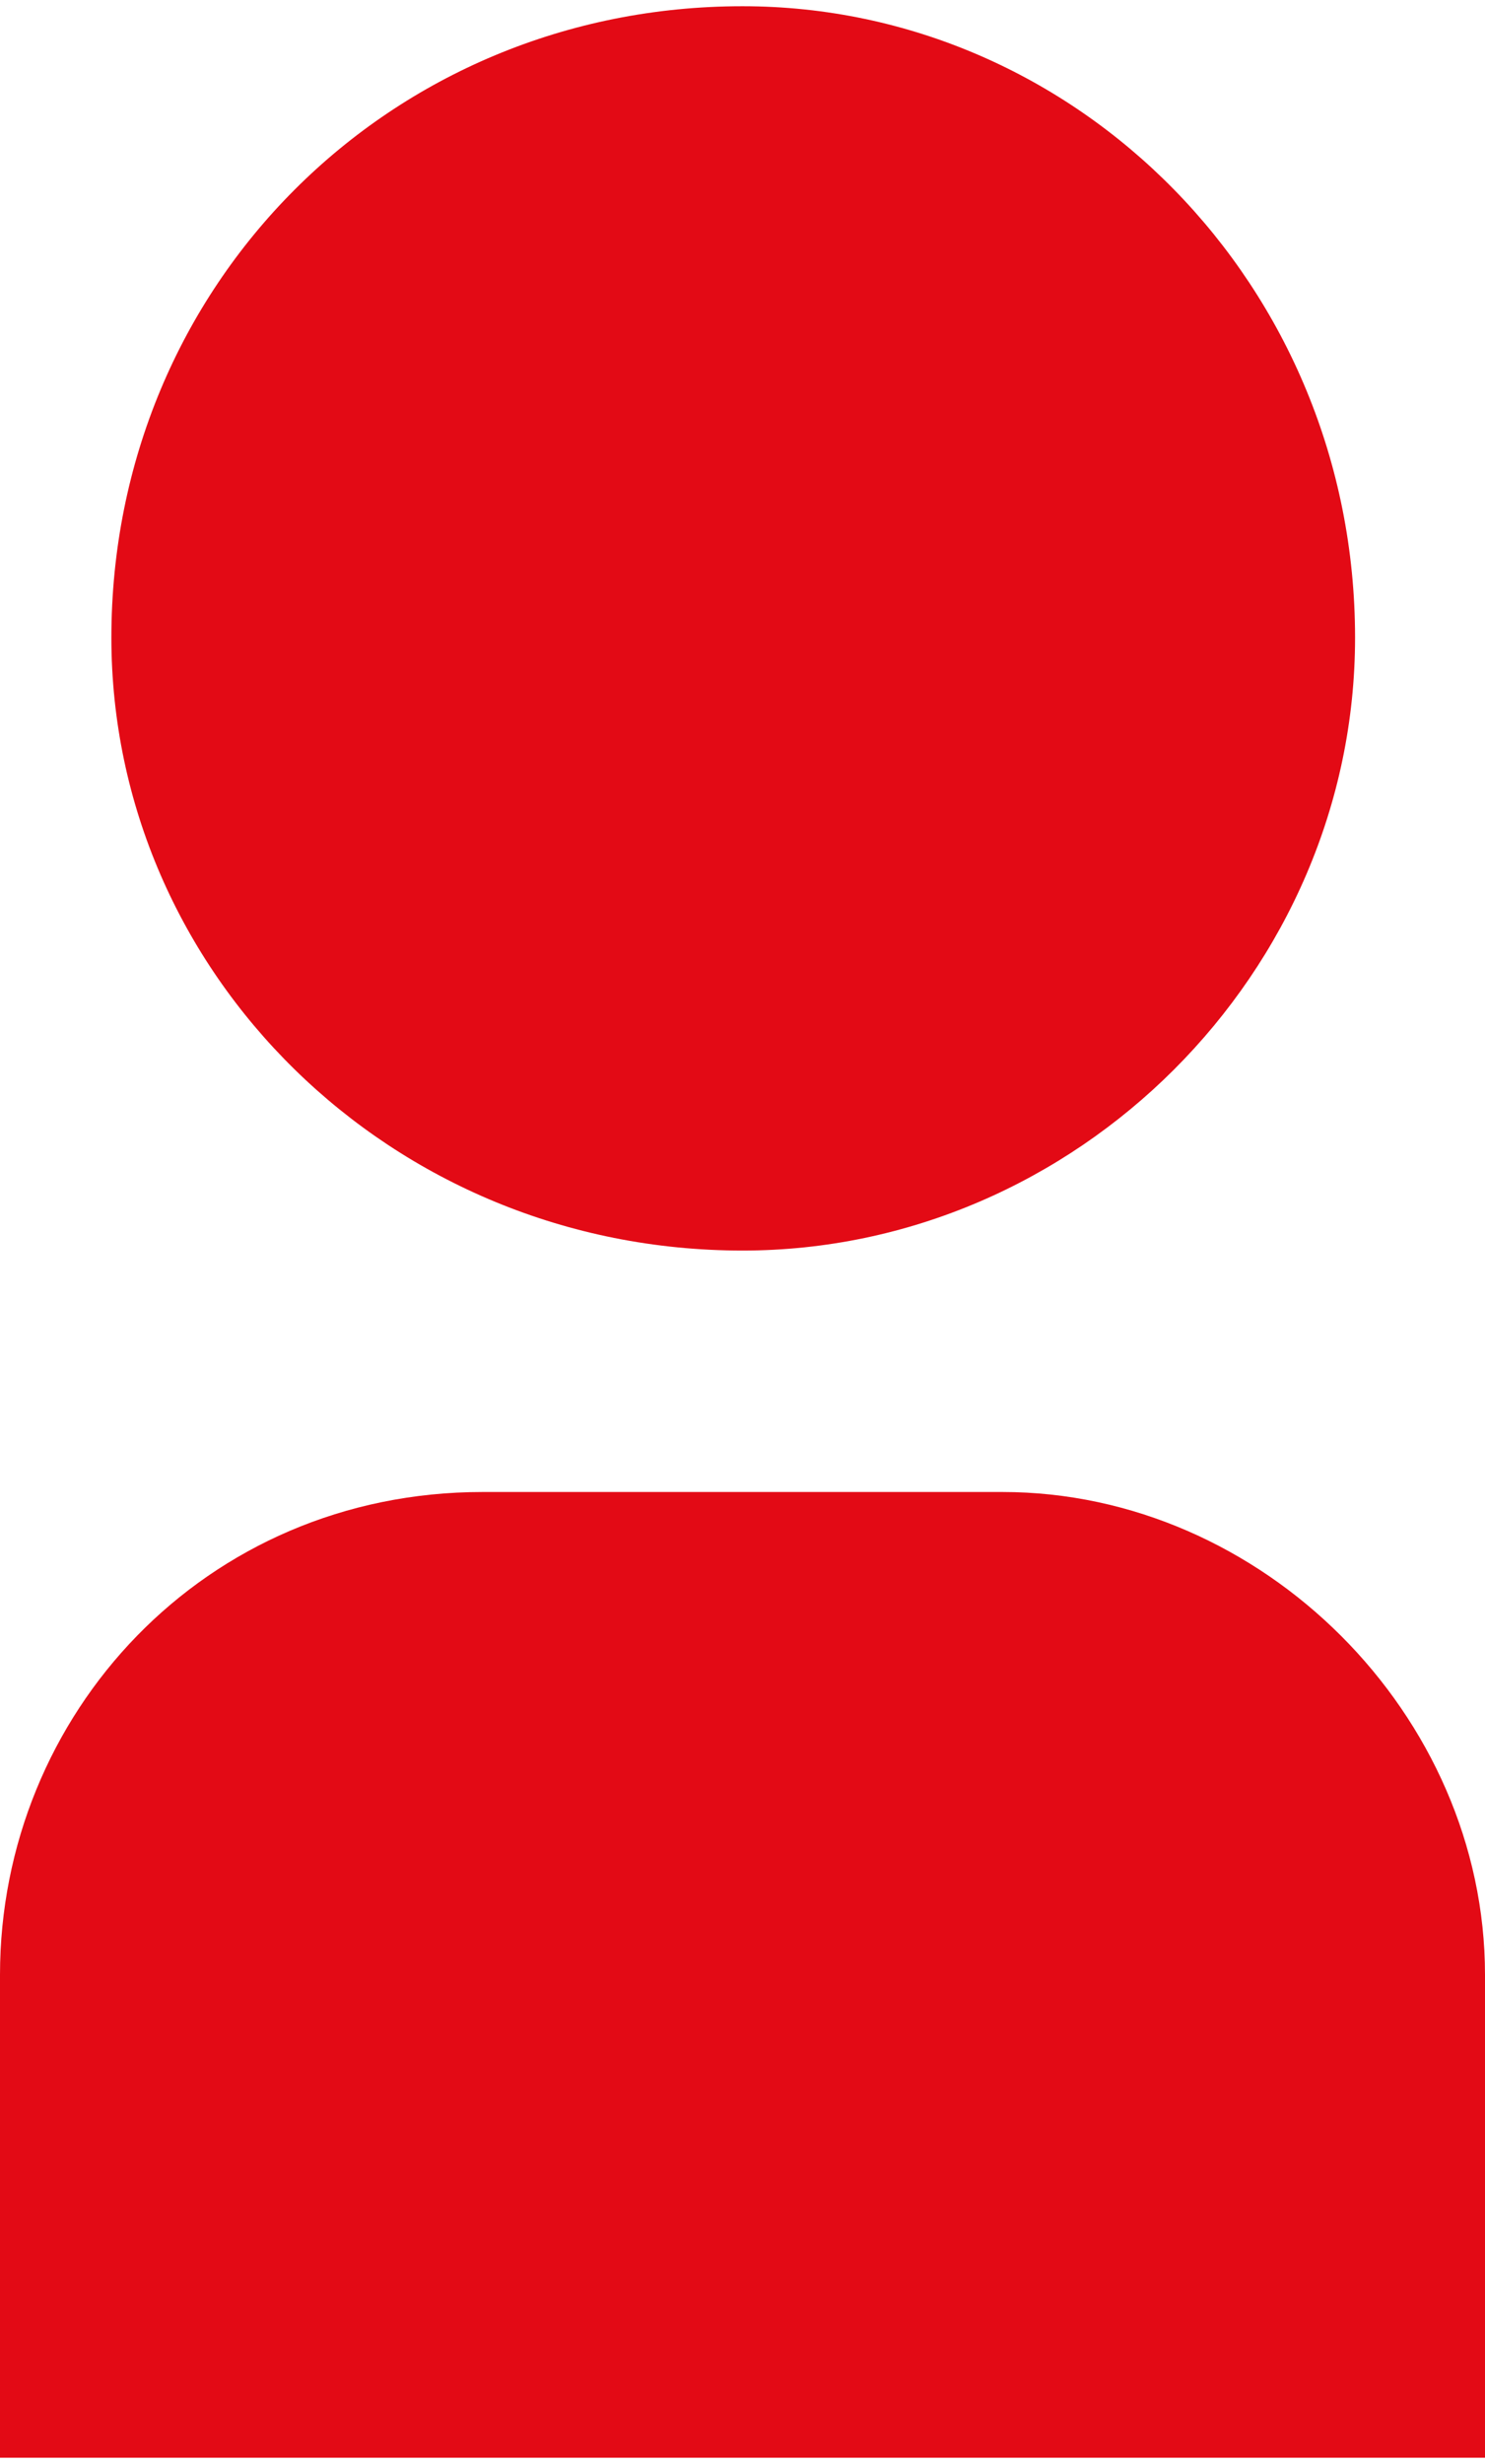<?xml version="1.0" encoding="UTF-8"?>
<!DOCTYPE svg PUBLIC "-//W3C//DTD SVG 1.0//EN" "http://www.w3.org/TR/2001/REC-SVG-20010904/DTD/svg10.dtd">
<!-- Creator: CorelDRAW X8 -->
<svg xmlns="http://www.w3.org/2000/svg" xml:space="preserve" width="2.093in" height="3.471in" version="1.0" style="shape-rendering:geometricPrecision; text-rendering:geometricPrecision; image-rendering:optimizeQuality; fill-rule:evenodd; clip-rule:evenodd"
viewBox="0 0 80 132"
 xmlns:xlink="http://www.w3.org/1999/xlink">
 <defs>
  <style type="text/css">
   <![CDATA[
    .fil0 {fill:#E30A15}
   ]]>
  </style>
 </defs>
 <g id="Layer_x0020_1">
  <g id="_2540269415344">
   <path id="XMLID_23_" class="fil0" d="M40 67c18,0 33,-15 33,-33 0,-19 -15,-34 -33,-34 -19,0 -34,15 -34,34 0,18 15,33 34,33z"/>
   <path id="XMLID_25_" class="fil0" d="M54 80l-28 0c-15,0 -26,12 -26,26l0 26 80 0 0 -26c0,-14 -12,-26 -26,-26z"/>
  </g>
 </g>
</svg>
